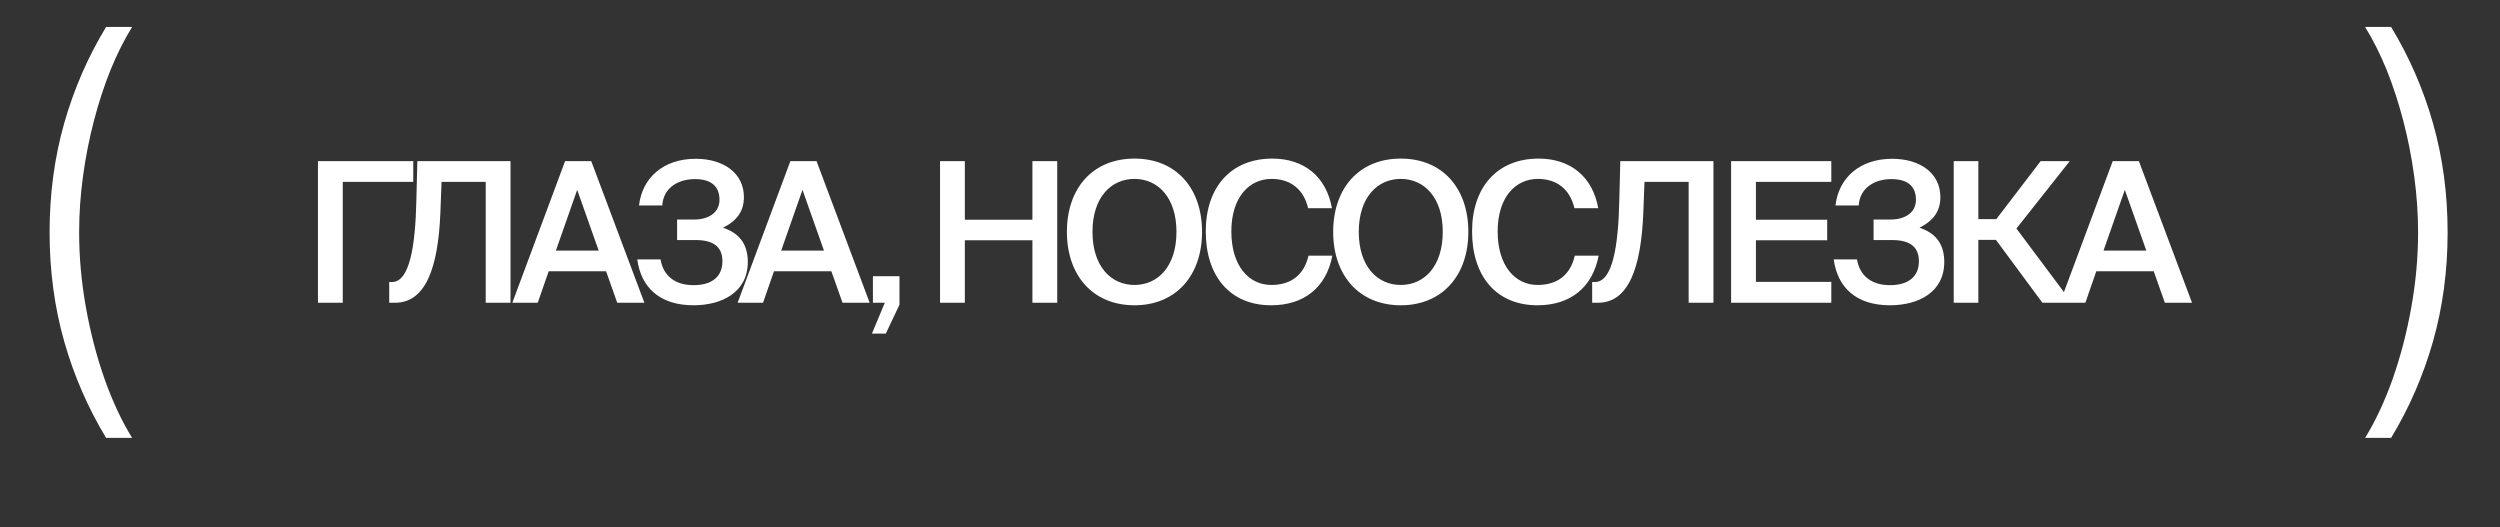 <?xml version="1.0" encoding="UTF-8"?> <svg xmlns="http://www.w3.org/2000/svg" width="128" height="27" viewBox="0 0 128 27" fill="none"><rect x="0" y="0" width="128" height="27" fill="#333333" stroke="none"/><path d="M2.539 11.899C2.539 9.927 2.789 8.064 3.287 6.311C3.786 4.558 4.501 2.914 5.432 1.38H6.764C6.364 2.026 5.997 2.758 5.662 3.574C5.334 4.391 5.049 5.262 4.808 6.188C4.567 7.114 4.38 8.061 4.249 9.031C4.117 9.995 4.052 10.951 4.052 11.899C4.052 13.165 4.167 14.442 4.397 15.729C4.627 17.017 4.945 18.238 5.35 19.395C5.761 20.55 6.232 21.559 6.764 22.419H5.432C4.501 20.879 3.786 19.233 3.287 17.48C2.789 15.726 2.539 13.866 2.539 11.899Z" fill="white"></path><path d="M21.159 8.25V9.31H17.549V15.5H16.279V8.25H21.159ZM26.138 15.5H24.868V9.31H22.608L22.548 10.87C22.438 13.74 21.778 15.5 20.228 15.5H19.928V14.44H20.068C20.978 14.44 21.268 12.59 21.318 10.24L21.368 8.25H26.138V15.5ZM26.232 15.5L28.932 8.25H30.272L32.992 15.5H31.602L31.032 13.89H28.092L27.532 15.5H26.232ZM29.552 9.72L28.462 12.83H30.652L29.552 9.72ZM37.018 11.66C37.758 11.9 38.288 12.41 38.288 13.41C38.288 14.96 36.968 15.63 35.508 15.63C33.758 15.63 32.818 14.7 32.628 13.28H33.818C33.968 14.15 34.588 14.6 35.508 14.6C36.478 14.6 36.988 14.14 36.988 13.38C36.988 12.69 36.598 12.29 35.608 12.29H34.668V11.24H35.538C36.288 11.24 36.838 10.88 36.838 10.23C36.838 9.51 36.378 9.17 35.578 9.17C34.698 9.17 33.958 9.64 33.908 10.52H32.718C32.878 9.11 33.958 8.13 35.618 8.13C37.068 8.13 38.088 8.88 38.088 10.09C38.088 10.81 37.738 11.3 37.018 11.66ZM37.767 15.5L40.467 8.25H41.807L44.527 15.5H43.137L42.567 13.89H39.627L39.067 15.5H37.767ZM41.087 9.72L39.997 12.83H42.187L41.087 9.72ZM44.693 15.5V14.14H46.053V15.6L45.353 17.08H44.643L45.303 15.5H44.693ZM52.86 8.25H54.13V15.5H52.86V12.3H49.4V15.5H48.13V8.25H49.4V11.25H52.86V8.25ZM55.935 11.87C55.935 13.64 56.885 14.59 58.085 14.59C59.285 14.59 60.235 13.64 60.235 11.87C60.235 10.11 59.285 9.16 58.085 9.16C56.885 9.16 55.935 10.11 55.935 11.87ZM61.545 11.87C61.545 14.1 60.215 15.63 58.085 15.63C55.955 15.63 54.625 14.1 54.625 11.87C54.625 9.63 55.955 8.12 58.085 8.12C60.215 8.12 61.545 9.63 61.545 11.87ZM66.995 13.09H68.215C67.905 14.72 66.765 15.63 65.085 15.63C62.965 15.63 61.735 14.13 61.735 11.85C61.735 9.57 63.035 8.12 65.145 8.12C66.755 8.12 67.905 9.03 68.195 10.66H66.975C66.745 9.67 66.055 9.16 65.105 9.16C63.955 9.16 63.045 10.1 63.045 11.85C63.045 13.61 63.935 14.59 65.095 14.59C66.085 14.59 66.765 14.09 66.995 13.09ZM69.569 11.87C69.569 13.64 70.519 14.59 71.719 14.59C72.919 14.59 73.869 13.64 73.869 11.87C73.869 10.11 72.919 9.16 71.719 9.16C70.519 9.16 69.569 10.11 69.569 11.87ZM75.179 11.87C75.179 14.1 73.849 15.63 71.719 15.63C69.589 15.63 68.259 14.1 68.259 11.87C68.259 9.63 69.589 8.12 71.719 8.12C73.849 8.12 75.179 9.63 75.179 11.87ZM80.63 13.09H81.85C81.54 14.72 80.4 15.63 78.72 15.63C76.6 15.63 75.37 14.13 75.37 11.85C75.37 9.57 76.67 8.12 78.78 8.12C80.39 8.12 81.54 9.03 81.83 10.66H80.61C80.38 9.67 79.69 9.16 78.74 9.16C77.59 9.16 76.68 10.1 76.68 11.85C76.68 13.61 77.57 14.59 78.73 14.59C79.72 14.59 80.4 14.09 80.63 13.09ZM87.728 15.5H86.459V9.31H84.198L84.138 10.87C84.028 13.74 83.368 15.5 81.819 15.5H81.519V14.44H81.659C82.569 14.44 82.859 12.59 82.909 10.24L82.959 8.25H87.728V15.5ZM88.632 15.5V8.25H93.763V9.31H89.903V11.25H93.552V12.3H89.903V14.43H93.763V15.5H88.632ZM98.277 11.66C99.017 11.9 99.547 12.41 99.547 13.41C99.547 14.96 98.227 15.63 96.767 15.63C95.017 15.63 94.077 14.7 93.887 13.28H95.077C95.227 14.15 95.847 14.6 96.767 14.6C97.737 14.6 98.247 14.14 98.247 13.38C98.247 12.69 97.857 12.29 96.867 12.29H95.927V11.24H96.797C97.547 11.24 98.097 10.88 98.097 10.23C98.097 9.51 97.637 9.17 96.837 9.17C95.957 9.17 95.217 9.64 95.167 10.52H93.977C94.137 9.11 95.217 8.13 96.877 8.13C98.327 8.13 99.347 8.88 99.347 10.09C99.347 10.81 98.997 11.3 98.277 11.66ZM104.571 15.5L102.191 12.28H101.291V15.5H100.031V8.25H101.291V11.22H102.211L104.481 8.25H105.971L103.241 11.7L106.081 15.5H104.571ZM105.471 15.5L108.171 8.25H109.511L112.231 15.5H110.841L110.271 13.89H107.331L106.771 15.5H105.471ZM108.791 9.72L107.701 12.83H109.891L108.791 9.72Z" fill="white"></path><path d="M125.318 11.899C125.318 9.927 125.068 8.064 124.57 6.311C124.071 4.558 123.356 2.914 122.425 1.38H121.093C121.493 2.026 121.861 2.758 122.195 3.574C122.523 4.391 122.808 5.262 123.049 6.188C123.291 7.114 123.477 8.061 123.608 9.031C123.74 9.995 123.806 10.951 123.806 11.899C123.806 13.165 123.69 14.442 123.46 15.729C123.23 17.017 122.912 18.238 122.507 19.395C122.096 20.55 121.625 21.559 121.093 22.419H122.425C123.356 20.879 124.071 19.233 124.57 17.48C125.068 15.726 125.318 13.866 125.318 11.899Z" fill="white"></path></svg> 